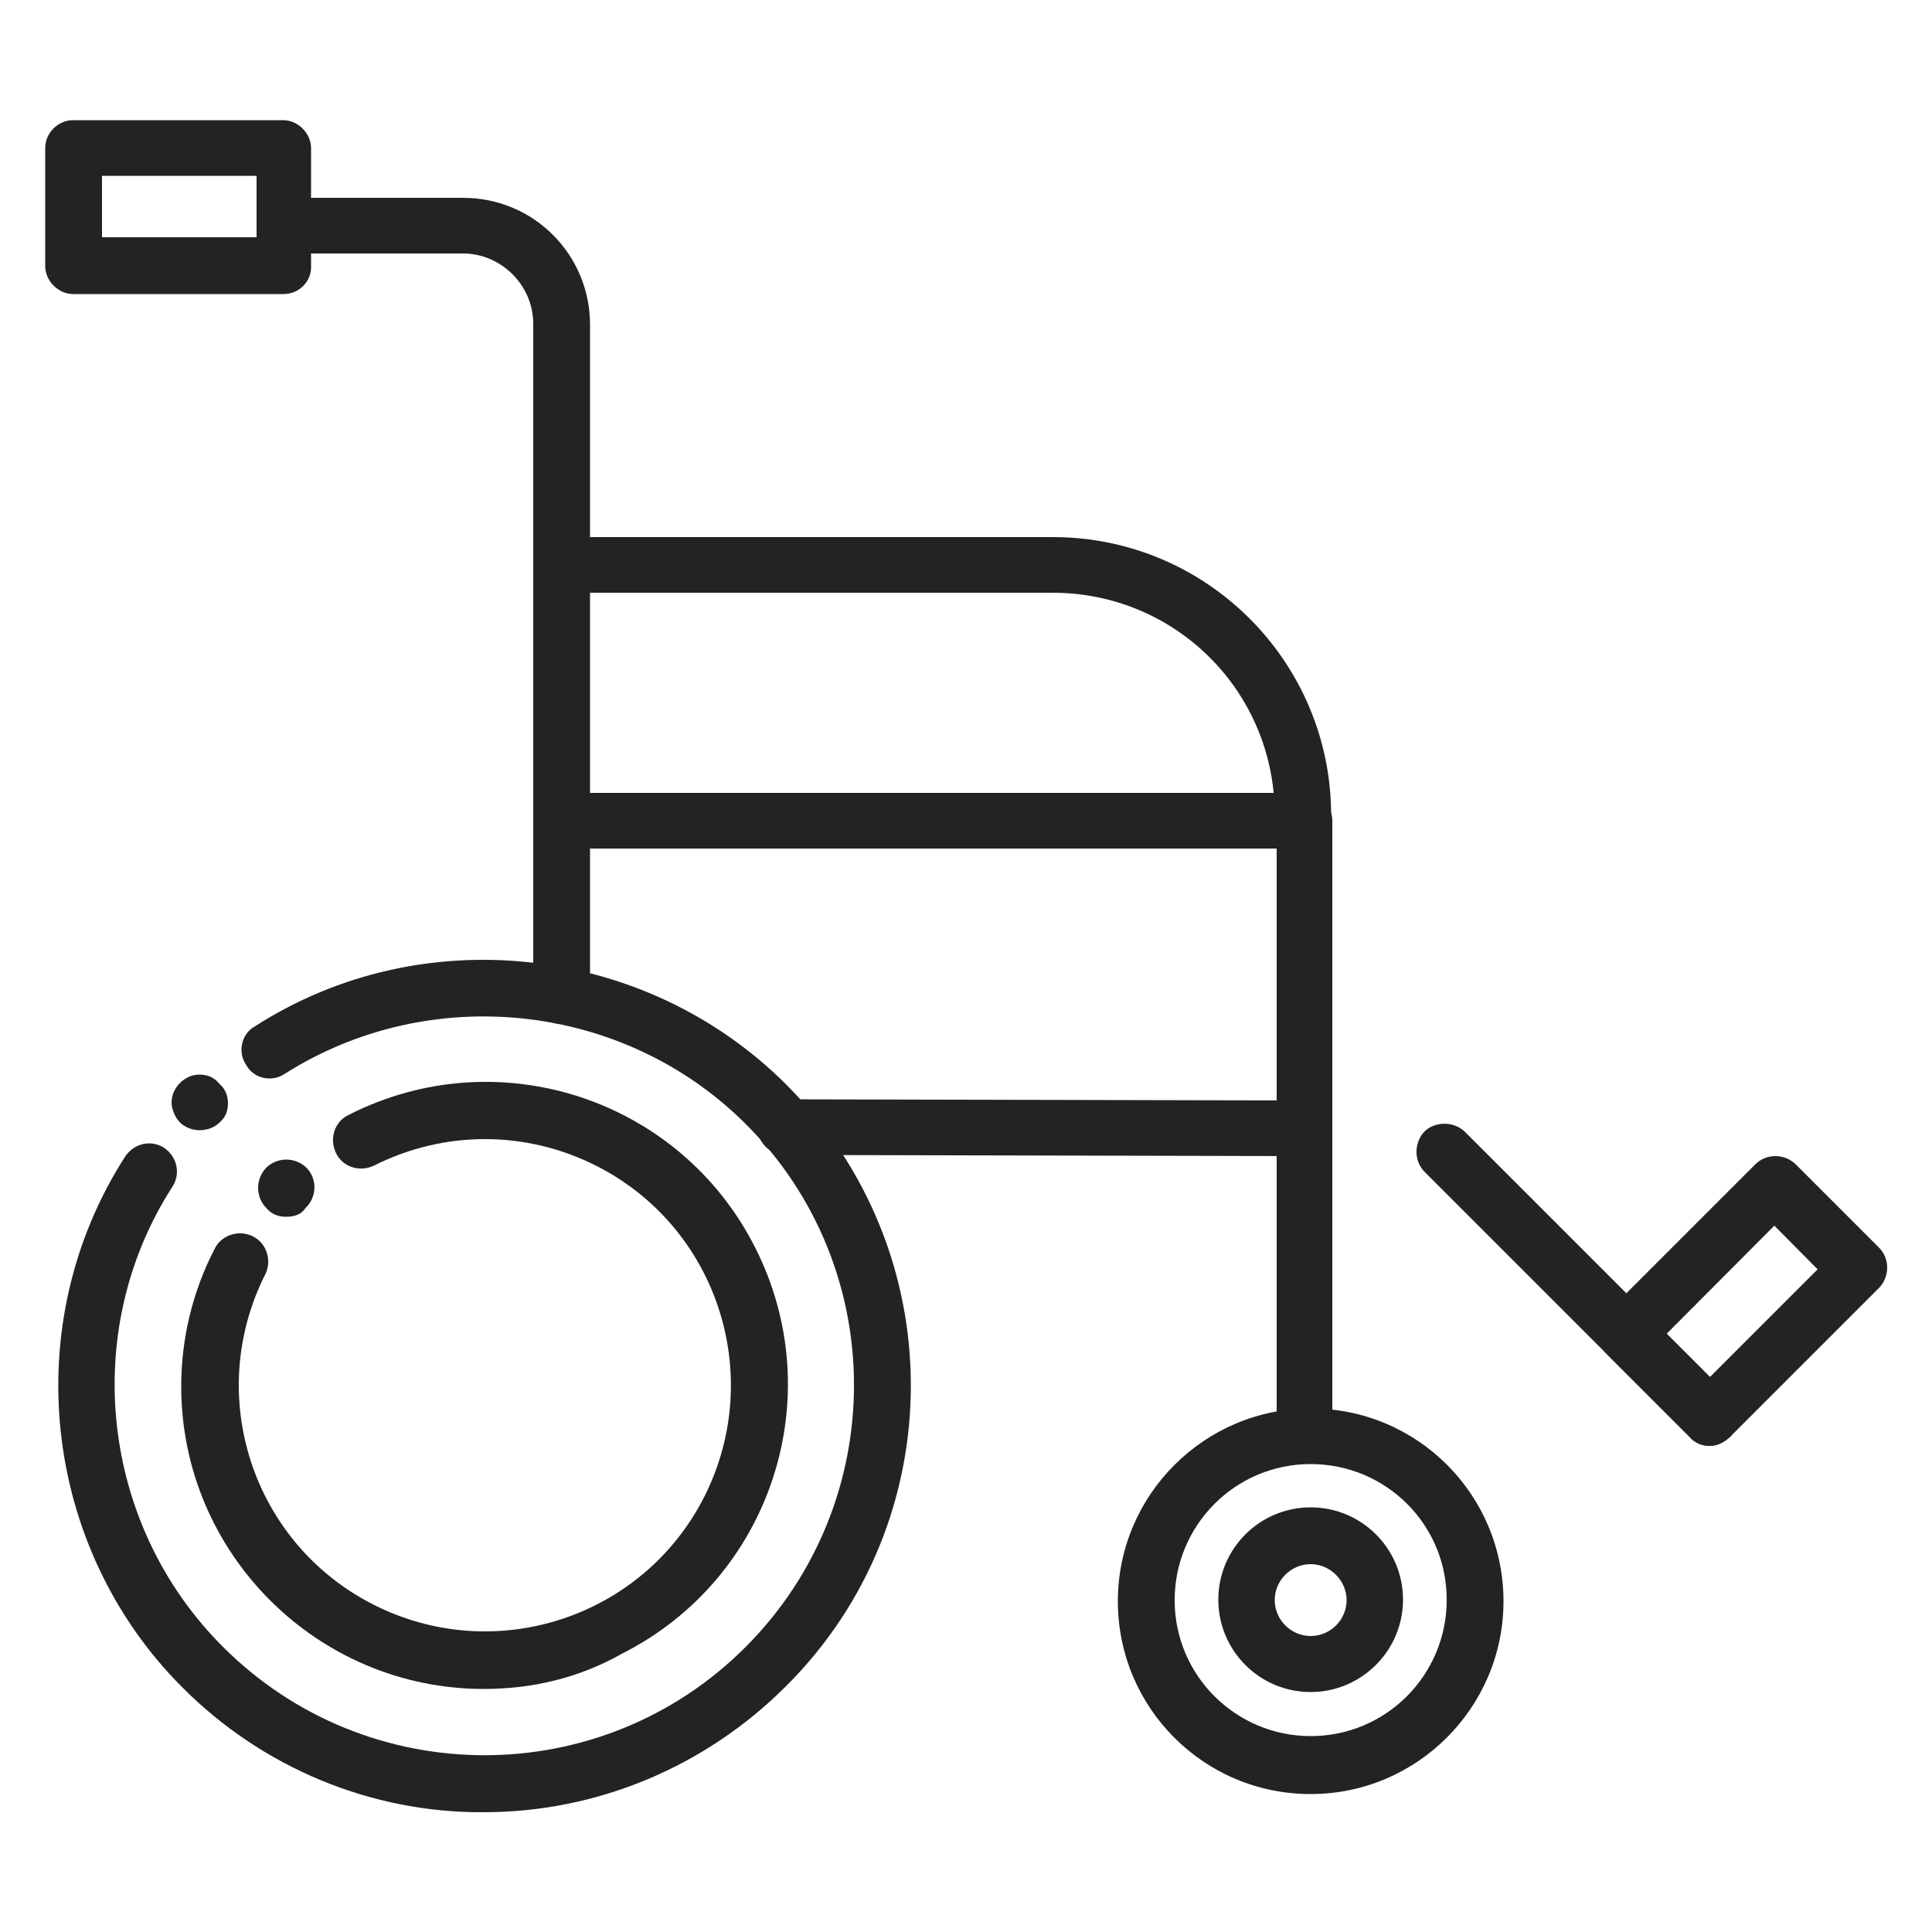 <?xml version="1.0" encoding="utf-8"?>
<!-- Generator: Adobe Illustrator 27.0.0, SVG Export Plug-In . SVG Version: 6.00 Build 0)  -->
<svg version="1.1" id="Calque_1" xmlns="http://www.w3.org/2000/svg" xmlns:xlink="http://www.w3.org/1999/xlink" x="0px" y="0px"
	 viewBox="0 0 500 500" style="enable-background:new 0 0 500 500;" xml:space="preserve">
<style type="text/css">
	.st0{fill:#232323;}
</style>
<g id="Calque_2_1_">
	<g id="Calque_1-2">
		<path class="st0" d="M337.6,378c-4,0-7.2-3.4-7.2-7.2l0,0V219.6H145.2c-4,0-7.2-3.4-7.2-7.2s3.4-7.2,7.2-7.2h192.4
			c4,0,7.2,3.4,7.2,7.2l0,0v158.4C344.8,374.8,341.6,378,337.6,378L337.6,378L337.6,378z"/>
		<path class="st0" d="M73.4,76.1H18.9c-3.8,0-7.2-3.4-7.2-7.2V38.3c0-4,3.4-7.2,7.2-7.2h54.4c3.8,0,7.2,3.4,7.2,7.2l0,0v30.5
			C80.7,72.8,77.4,76.1,73.4,76.1L73.4,76.1z M26.4,61.4h40V45.5h-40C26.4,45.5,26.4,61.4,26.4,61.4z"/>
		<path class="st0" d="M337.1,218.1c-4,0-7.2-3.4-7.2-7.2l0,0c0-31.9-25.6-57.5-57.5-57.5H147.7c-4,0-7.2-3.4-7.2-7.2
			s3.4-7.2,7.2-7.2h124.8c39.8,0,72,32.3,72,72C344.2,214.9,341.1,218.1,337.1,218.1L337.1,218.1L337.1,218.1z"/>
		<path class="st0" d="M339.2,464.3c-27.7,0-49.9-22.4-49.9-49.9s22.4-49.9,49.9-49.9c27.7,0,49.9,22.4,49.9,49.9
			S366.7,464.3,339.2,464.3z M339.2,378.9c-19.6,0-35.2,15.9-35.2,35.2c0,19.6,15.9,35.2,35.2,35.2c19.6,0,35.2-15.9,35.2-35.2l0,0
			C374.5,394.7,358.8,378.9,339.2,378.9z"/>
		<path class="st0" d="M339.2,437.9c-13.2,0-23.9-10.7-23.9-23.9s10.7-23.9,23.9-23.9s23.9,10.7,23.9,23.9S352.3,437.9,339.2,437.9z
			 M339.2,404.8c-5.1,0-9.3,4.2-9.3,9.3c0,5.1,4.2,9.3,9.3,9.3c5.1,0,9.3-4.2,9.3-9.3S344.2,404.8,339.2,404.8L339.2,404.8z"/>
		<path class="st0" d="M337.1,299.2L337.1,299.2l-133.9-0.3c-4,0-7.2-3.4-7.2-7.2c0-3.8,3.4-7.2,7.2-7.2l0,0l133.9,0.3
			c4,0,7.2,3.4,7.2,7.2C344.2,296.1,341.1,299.2,337.1,299.2z"/>
		<path class="st0" d="M145.2,265c-4,0-7.2-3.4-7.2-7.2v-174c0-10-8.3-18.2-18.2-18.2H73.6c-4,0-7.2-3.4-7.2-7.2
			c0-4,3.4-7.2,7.2-7.2l0,0h46.3c18.2,0,32.8,14.7,32.8,32.8v174C152.4,261.9,149.1,265,145.2,265L145.2,265z"/>
		<path class="st0" d="M442.4,374.2c-1.7,0-3.8-0.7-5.1-2.3l-21.6-21.6c-2.8-2.8-2.8-7.5,0-10.4l38.6-38.6c2.8-2.8,7.5-2.8,10.4,0
			l0,0l21.6,21.6c2.8,2.8,2.8,7.5,0,10.4l-38.6,38.6C446.1,373.3,444.5,374.2,442.4,374.2L442.4,374.2z M431.2,345.3l11.2,11.2
			l28-28l-11.2-11.3L431.2,345.3z"/>
		<path class="st0" d="M442.4,374.2c-1.7,0-3.8-0.7-5.1-2.3l-68.5-68.5c-2.9-2.8-2.9-7.5-0.3-10.4c2.6-2.8,7.5-2.9,10.4-0.3
			c0.2,0.2,0.2,0.2,0.3,0.3l68.5,68.5c2.8,2.8,2.8,7.5,0,10.4C446.1,373.3,444.4,374.2,442.4,374.2z"/>
		<path class="st0" d="M51.6,292.5c-1.7,0-3.8-0.7-5.1-2.1c-1.2-1.2-2.1-3.4-2.1-5.1c0-3.8,3.4-7.2,7.2-7.2c2,0,3.8,0.7,5.1,2.3
			c1.4,1.2,2.3,2.9,2.3,5.1c0,2.1-0.7,3.8-2.3,5.1C55.5,291.8,53.6,292.5,51.6,292.5L51.6,292.5z"/>
		<path class="st0" d="M74,314.9c-2,0-3.8-0.7-5.1-2.3c-2.8-2.8-2.8-7.5,0-10.4c2.9-2.8,7.5-2.8,10.4,0c2.8,2.8,2.8,7.5-0.2,10.4
			C78,314.3,76.2,314.9,74,314.9z"/>
		<path class="st0" d="M125.2,437.1c-43.1,0-78.3-35.1-78.3-78.3c0-12.3,2.9-24.5,8.6-35.5c1.7-3.7,6.3-5.1,9.8-3.4
			c3.7,1.7,5.1,6.3,3.4,9.8l0,0c-15.9,31.4-3.4,69.7,28,85.6s69.7,3.4,85.6-28c15.8-31.4,3.4-69.7-28-85.6
			c-18.2-9.2-39.4-9.2-57.6,0c-3.7,1.7-8.1,0.3-9.8-3.4c-1.7-3.7-0.3-8.1,3.4-9.8l0,0c38.6-19.6,85.6-4.2,105.1,34.3
			c19.6,38.6,4.2,85.6-34.3,105.1C149.8,434.3,137.7,437.1,125.2,437.1L125.2,437.1z"/>
		<path class="st0" d="M125.2,469c-29.1,0.2-57.3-11.5-78-32.3c-36.4-36.4-42.6-94.2-14.8-137.4c2.3-3.4,6.6-4.4,10-2.3
			c3.4,2.3,4.4,6.6,2.3,10l0,0c-24.2,37.4-18.7,87.6,13,119.2c37.4,37.4,98,37.4,135.3,0s37.4-98,0-135.3
			c-31.5-31.5-81.6-36.9-119.3-13c-3.4,2.3-8.1,1.2-10-2.3c-2.3-3.4-1.2-8.1,2.3-10c43.1-27.7,100.9-21.4,137.4,15
			c43.1,43.1,43.1,112.9,0,155.8C182.6,457.2,154.6,469,125.2,469z"/>
	</g>
</g>
</svg>
